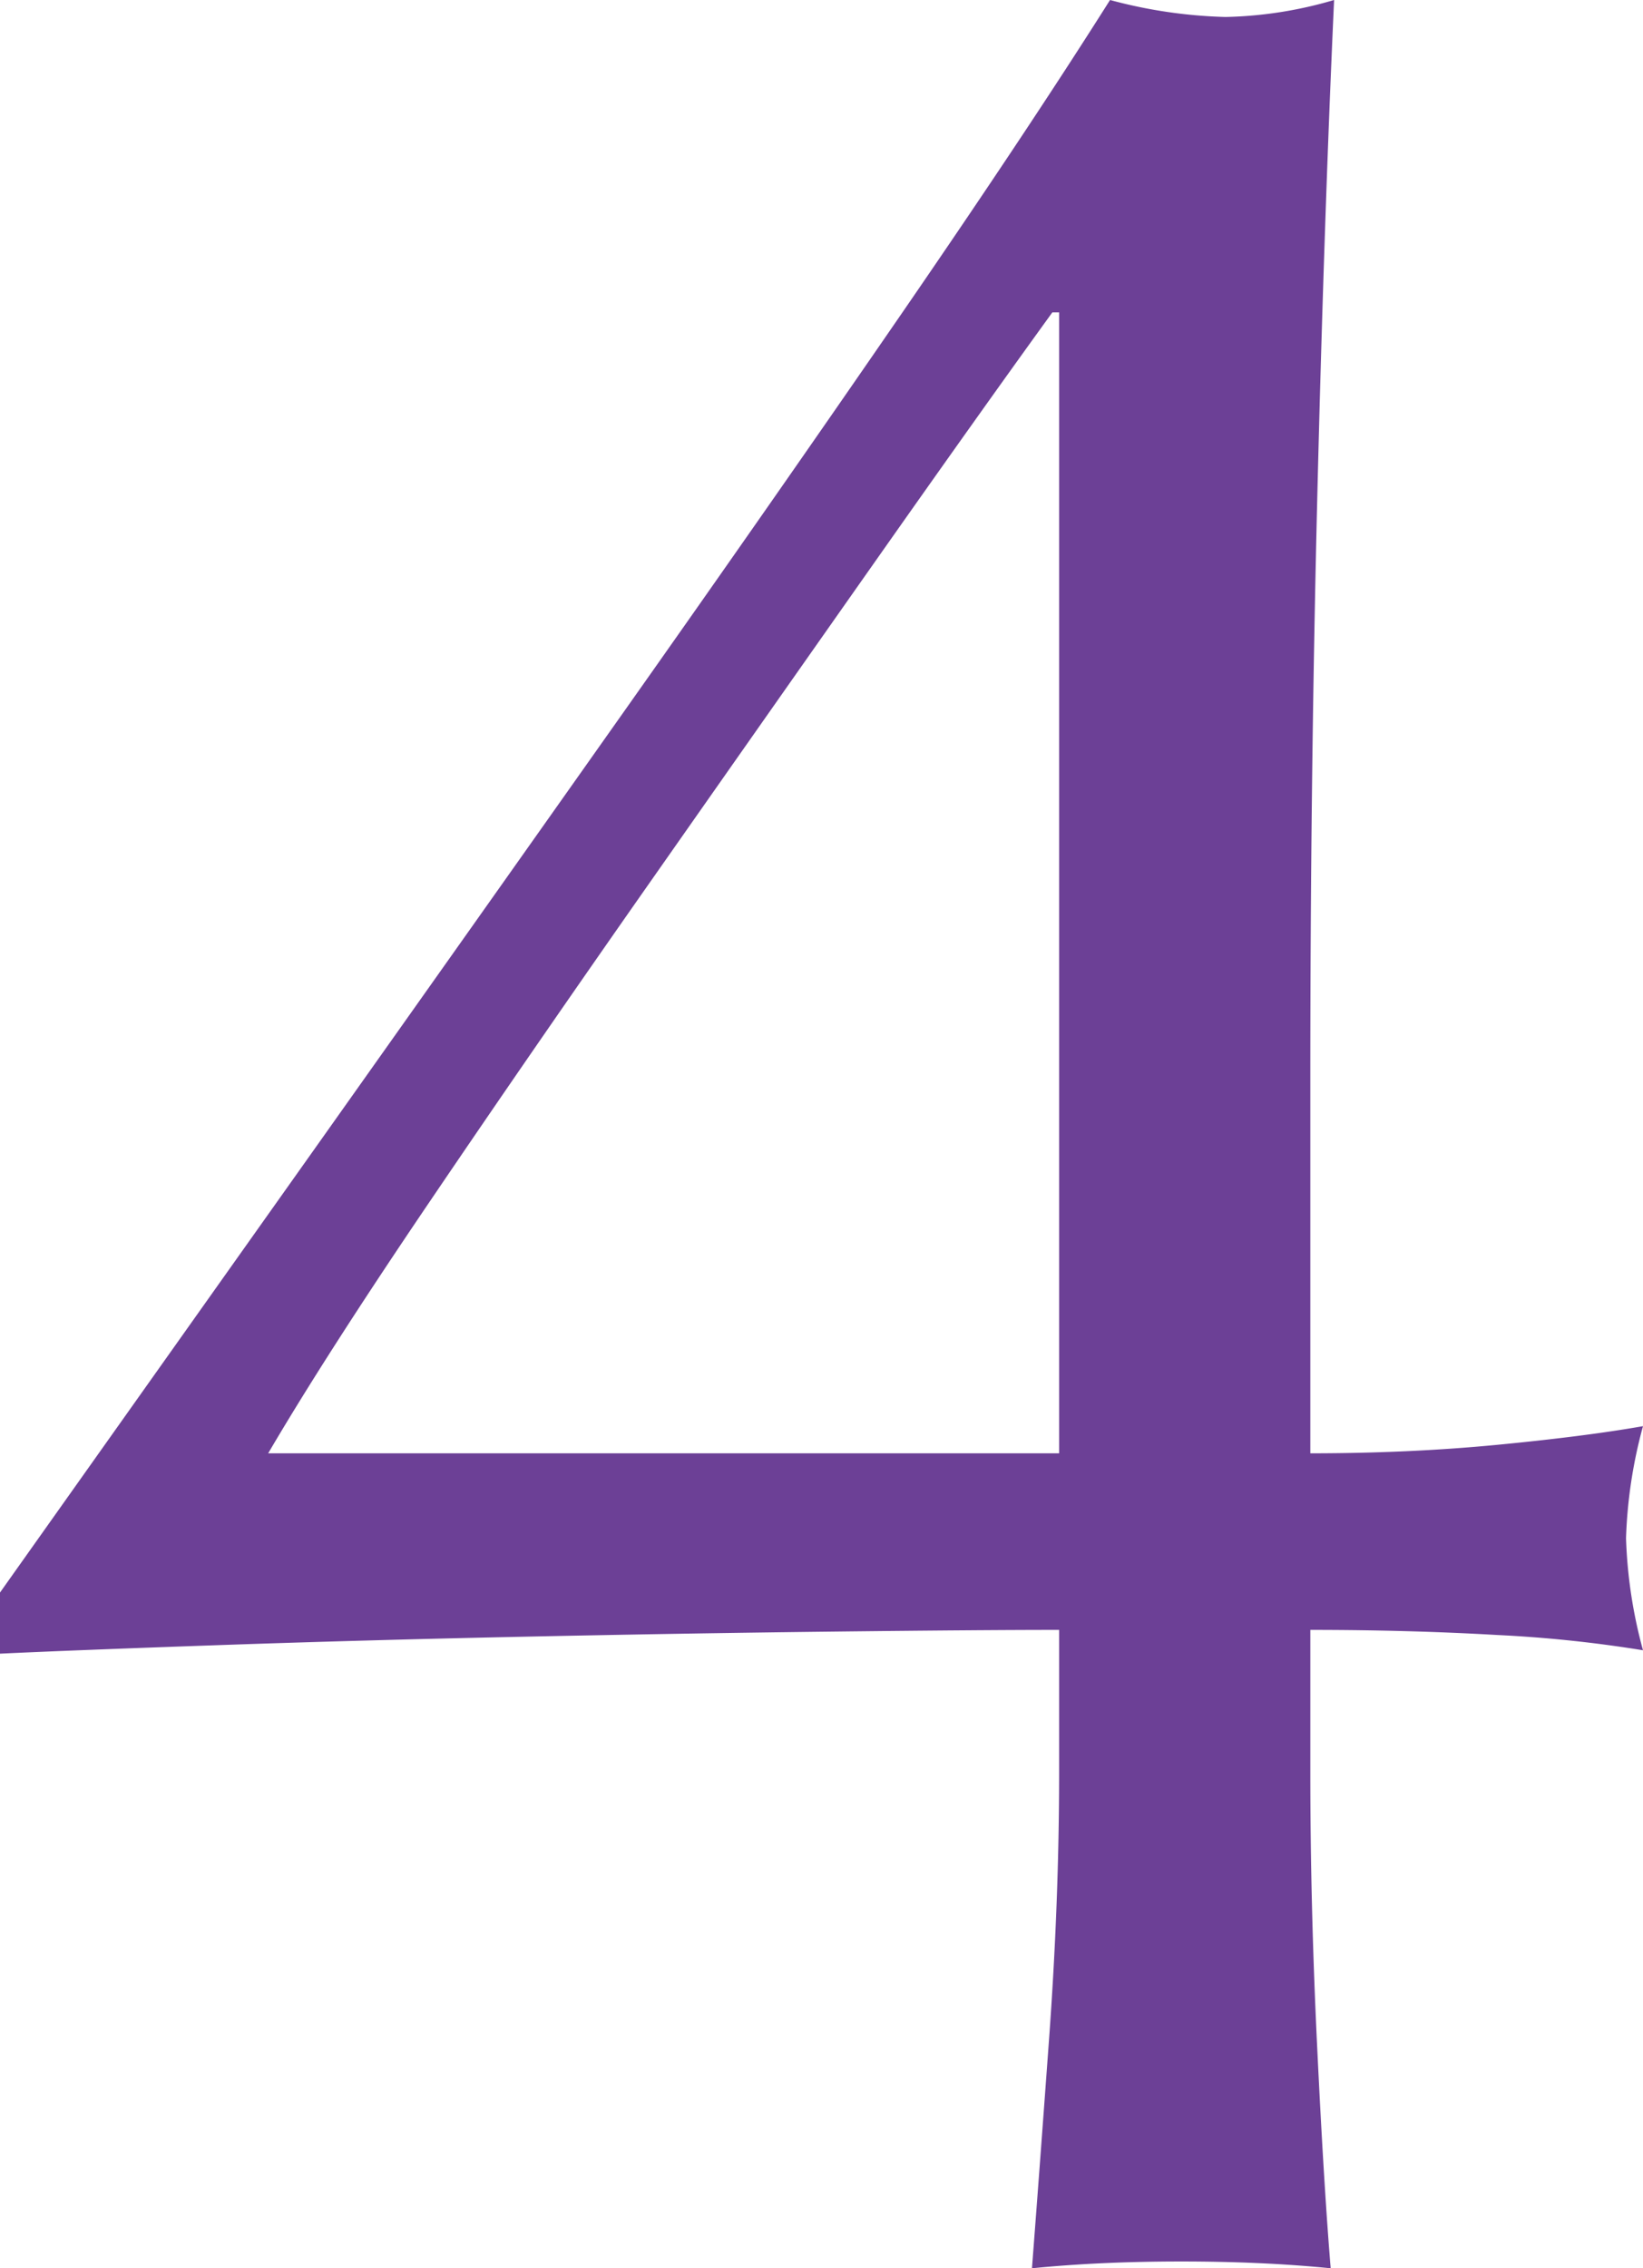 <svg xmlns="http://www.w3.org/2000/svg" width="19.36" height="26.72" viewBox="0 0 19.36 26.72">
  <path id="パス_341" data-name="パス 341" d="M13.24-22.96q-.84,1.16-2.12,2.98T8.48-16.22Q7.12-14.28,5.9-12.48T4-9.52h9.32V-22.96ZM.84-7.88,4.5-13.04q1.9-2.68,3.68-5.2t3.28-4.7q1.5-2.18,2.46-3.7a5.764,5.764,0,0,0,1.36.2,4.85,4.85,0,0,0,1.28-.2q-.12,2.64-.2,5.94t-.08,6.78v4.4q1.16,0,2.2-.1t1.72-.22A5.665,5.665,0,0,0,20-8.52a5.665,5.665,0,0,0,.2,1.32,15.247,15.247,0,0,0-1.72-.18q-1.04-.06-2.2-.06v1.68q0,1.56.08,3.22T16.52.08Q15.72,0,14.76,0T13,.08q.08-1.04.2-2.68t.12-3.16V-7.44q-.92,0-2.66.02t-3.64.06q-1.9.04-3.62.1t-2.56.1Z" transform="translate(-0.84 26.64)" fill="#6c4096"/>
</svg>
